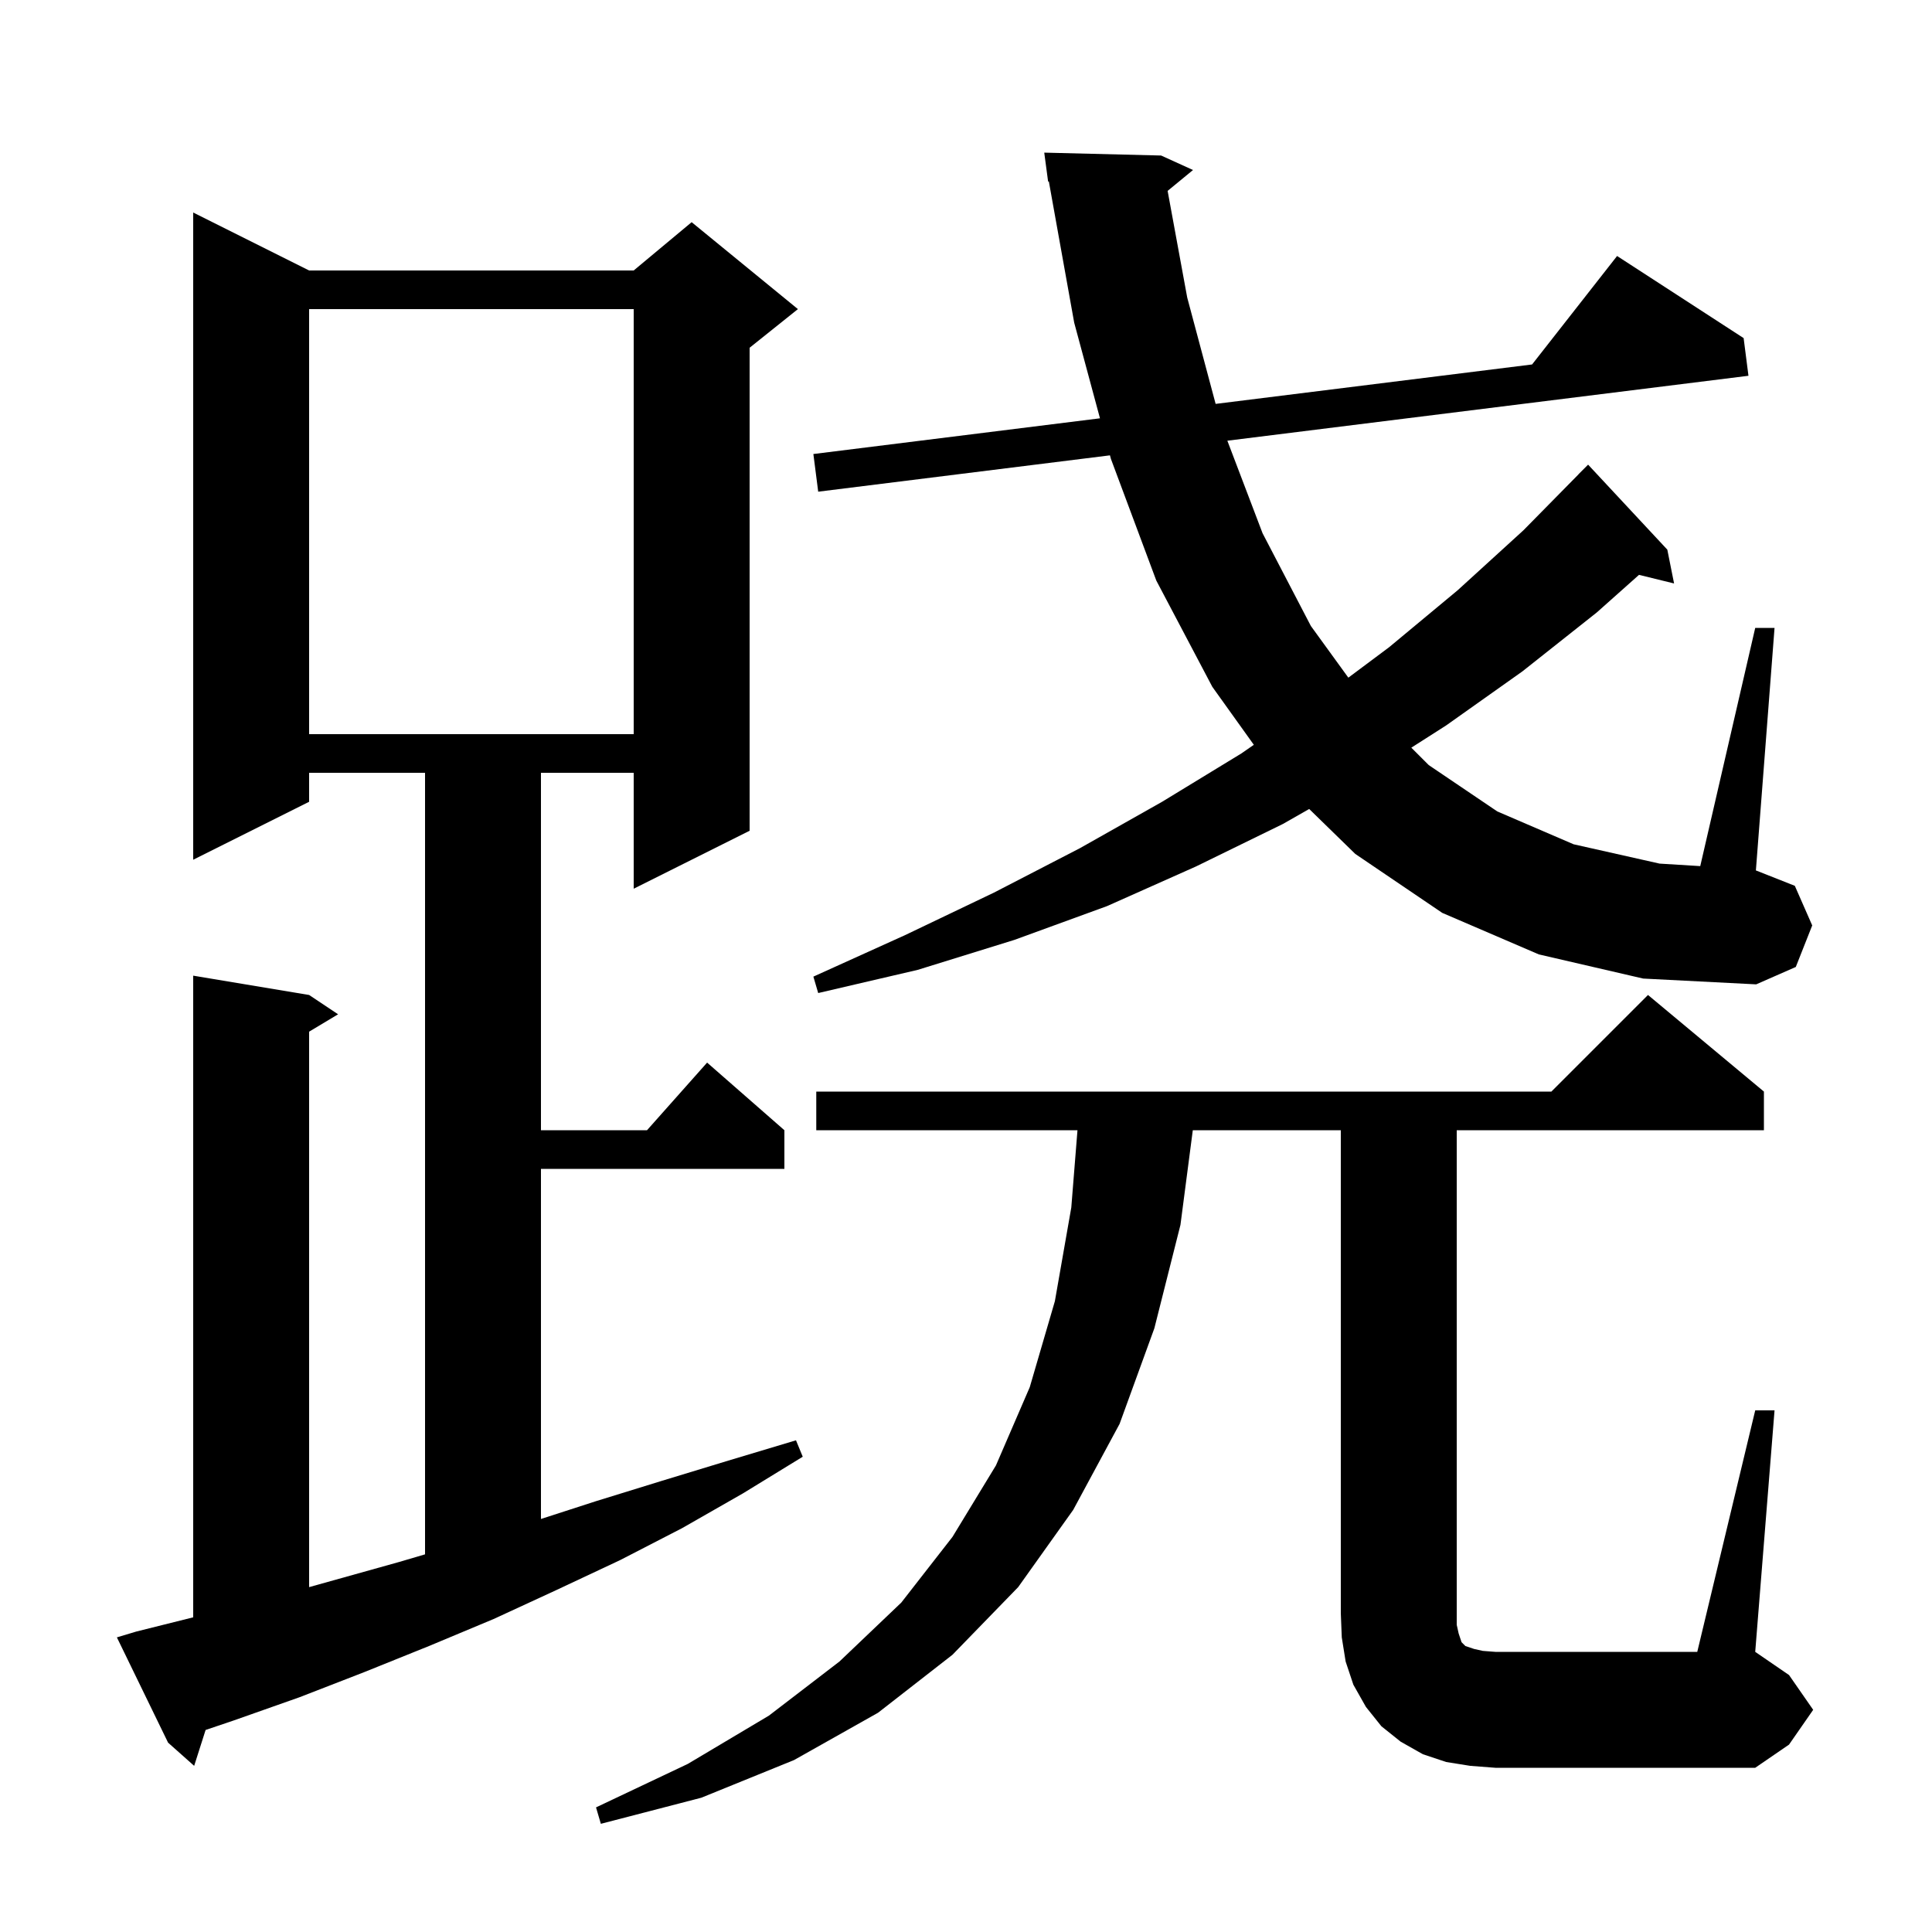 <svg xmlns="http://www.w3.org/2000/svg" xmlns:xlink="http://www.w3.org/1999/xlink" version="1.1" baseProfile="full" viewBox="0 0 200 200" width="200" height="200">
<g fill="black">
<path d="M 181.7 146.0 L 183.7 146.0 L 181.7 171.0 L 185.2 173.4 L 187.7 177.0 L 185.2 180.6 L 181.7 183.0 L 154.8 183.0 L 152.2 182.8 L 149.7 182.4 L 147.3 181.6 L 145.0 180.3 L 143.0 178.7 L 141.4 176.7 L 140.1 174.4 L 139.3 172.0 L 138.9 169.5 L 138.8 167.0 L 138.8 117.0 L 123.478 117.0 L 122.2 126.8 L 119.5 137.5 L 115.9 147.4 L 111.1 156.3 L 105.4 164.3 L 98.6 171.3 L 90.9 177.3 L 82.2 182.2 L 72.6 186.1 L 62.2 188.8 L 61.7 187.1 L 71.2 182.6 L 79.6 177.6 L 86.9 172.0 L 93.3 165.9 L 98.6 159.1 L 103.1 151.7 L 106.6 143.6 L 109.2 134.7 L 110.9 125.0 L 111.54 117.0 L 84.5 117.0 L 84.5 113.0 L 160.6 113.0 L 170.6 103.0 L 182.6 113.0 L 182.6 117.0 L 150.8 117.0 L 150.8 168.2 L 151.0 169.1 L 151.3 170.0 L 151.7 170.4 L 152.6 170.7 L 153.5 170.9 L 154.8 171.0 L 175.7 171.0 Z M 14.1 168.9 L 20.0 167.425 L 20.0 101.0 L 32.0 103.0 L 35.0 105.0 L 32.0 106.8 L 32.0 164.299 L 41.3 161.7 L 44.0 160.906 L 44.0 80.0 L 32.0 80.0 L 32.0 83.0 L 20.0 89.0 L 20.0 22.0 L 32.0 28.0 L 65.6 28.0 L 71.6 23.0 L 82.6 32.0 L 77.6 36.0 L 77.6 86.0 L 65.6 92.0 L 65.6 80.0 L 56.0 80.0 L 56.0 117.0 L 66.978 117.0 L 73.2 110.0 L 81.2 117.0 L 81.2 121.0 L 56.0 121.0 L 56.0 157.244 L 61.7 155.4 L 68.5 153.3 L 75.4 151.2 L 82.4 149.1 L 83.1 150.8 L 76.9 154.6 L 70.6 158.2 L 64.2 161.5 L 57.6 164.6 L 51.1 167.6 L 44.4 170.4 L 37.7 173.1 L 31.0 175.7 L 24.2 178.1 L 21.284 179.086 L 20.1 182.8 L 17.4 180.4 L 12.1 169.5 Z M 159.3 98.8 L 149.3 94.5 L 140.3 88.4 L 135.527 83.746 L 132.8 85.3 L 123.8 89.7 L 114.6 93.8 L 105.0 97.3 L 95.0 100.4 L 84.7 102.8 L 84.2 101.1 L 93.7 96.8 L 102.9 92.4 L 111.8 87.8 L 120.3 83.0 L 128.5 78.0 L 129.796 77.102 L 125.5 71.1 L 119.7 60.1 L 115.0 47.5 L 114.902 47.137 L 84.7 50.9 L 84.2 47.0 L 113.869 43.303 L 111.2 33.4 L 108.576 18.782 L 108.5 18.8 L 108.1 15.8 L 120.2 16.1 L 123.5 17.6 L 120.872 19.761 L 122.9 30.8 L 125.842 41.811 L 158.601 37.729 L 167.4 26.5 L 180.5 35.0 L 181.0 38.9 L 127.055 45.622 L 130.7 55.2 L 135.7 64.8 L 139.58 70.151 L 143.8 67.0 L 150.9 61.1 L 157.7 54.9 L 163.406 49.105 L 163.4 49.1 L 164.4 48.1 L 172.6 56.9 L 173.3 60.4 L 169.67 59.509 L 165.3 63.4 L 157.6 69.5 L 149.7 75.1 L 146.099 77.399 L 147.9 79.2 L 155.0 84.0 L 162.9 87.4 L 171.8 89.4 L 176.009 89.66 L 181.7 65.0 L 183.7 65.0 L 181.769 90.106 L 185.8 91.7 L 187.6 95.8 L 185.9 100.1 L 181.8 101.9 L 170.1 101.3 Z M 32.0 32.0 L 32.0 76.0 L 65.6 76.0 L 65.6 32.0 Z " />
</g>
</svg>

